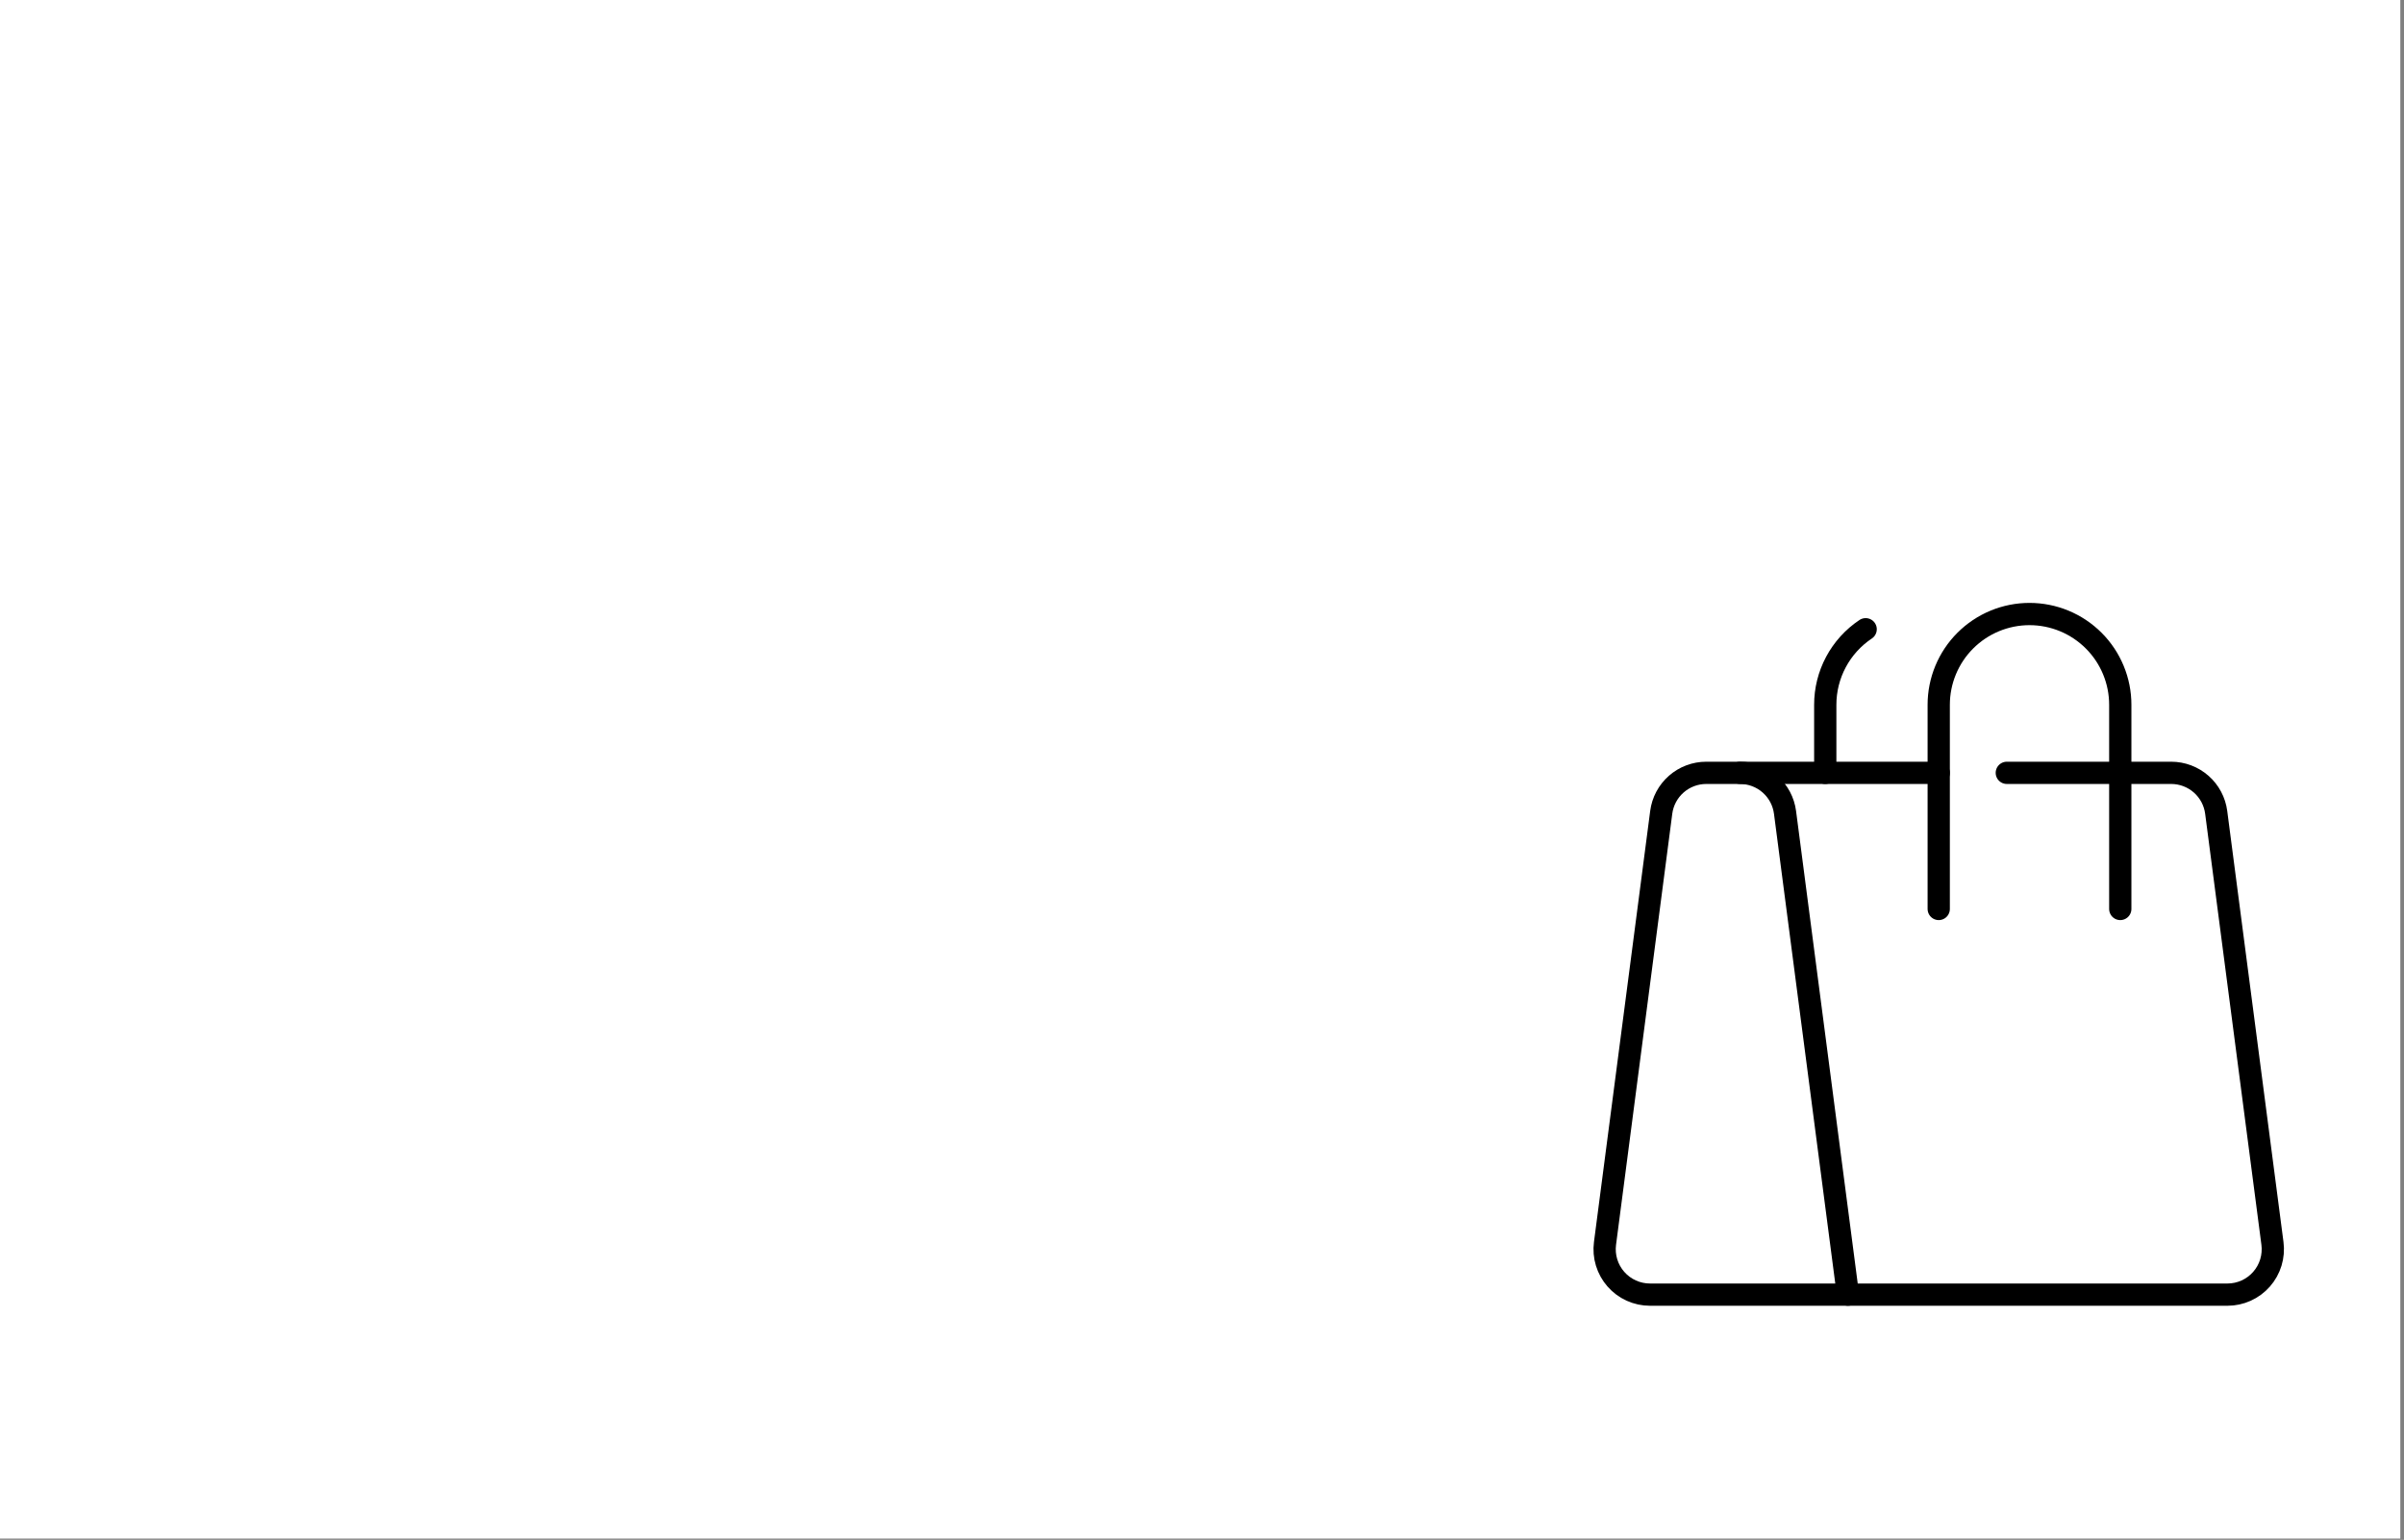 <svg width="270" height="173" viewBox="0 0 270 173" fill="none" xmlns="http://www.w3.org/2000/svg">
<rect x="0" y="0" width="270" height="173" fill="#808080" stroke="none"/>
<rect width="269.586" height="172.854" fill="white"/>
<path d="M207.548 145.45H185.316C184.591 145.45 183.874 145.295 183.214 144.996C182.553 144.697 181.964 144.26 181.486 143.715C181.008 143.171 180.651 142.53 180.44 141.836C180.229 141.143 180.169 140.412 180.262 139.693L186.577 91.266C186.737 90.038 187.338 88.91 188.269 88.094C189.199 87.277 190.395 86.827 191.634 86.827H195.426C196.664 86.828 197.859 87.278 198.789 88.095C199.719 88.911 200.32 90.038 200.48 91.266L207.548 145.45Z" stroke="black" stroke-width="2.5" stroke-linecap="round" stroke-linejoin="round"/>
<path d="M225.39 86.827H243.854C245.092 86.828 246.287 87.278 247.217 88.095C248.146 88.911 248.747 90.038 248.907 91.266L255.225 139.693C255.319 140.412 255.258 141.143 255.047 141.837C254.836 142.531 254.479 143.172 254 143.717C253.522 144.262 252.932 144.698 252.271 144.997C251.611 145.296 250.894 145.45 250.168 145.45H207.548" stroke="black" stroke-width="2.5" stroke-linecap="round" stroke-linejoin="round"/>
<path d="M195.426 86.827H217.744" stroke="black" stroke-width="2.5" stroke-linecap="round" stroke-linejoin="round"/>
<path d="M238.134 102.12V79.181C238.134 77.842 237.871 76.516 237.358 75.279C236.846 74.042 236.095 72.918 235.148 71.972C234.202 71.025 233.078 70.274 231.841 69.761C230.604 69.249 229.278 68.985 227.939 68.985C226.6 68.985 225.274 69.249 224.038 69.761C222.801 70.274 221.677 71.025 220.73 71.972C219.783 72.918 219.032 74.042 218.52 75.279C218.007 76.516 217.744 77.842 217.744 79.181V102.12" stroke="black" stroke-width="2.5" stroke-linecap="round" stroke-linejoin="round"/>
<path d="M209.537 70.694C208.139 71.627 206.993 72.891 206.202 74.373C205.41 75.855 204.997 77.51 205 79.19V86.827" stroke="black" stroke-width="2.5" stroke-linecap="round" stroke-linejoin="round"/>
</svg>
